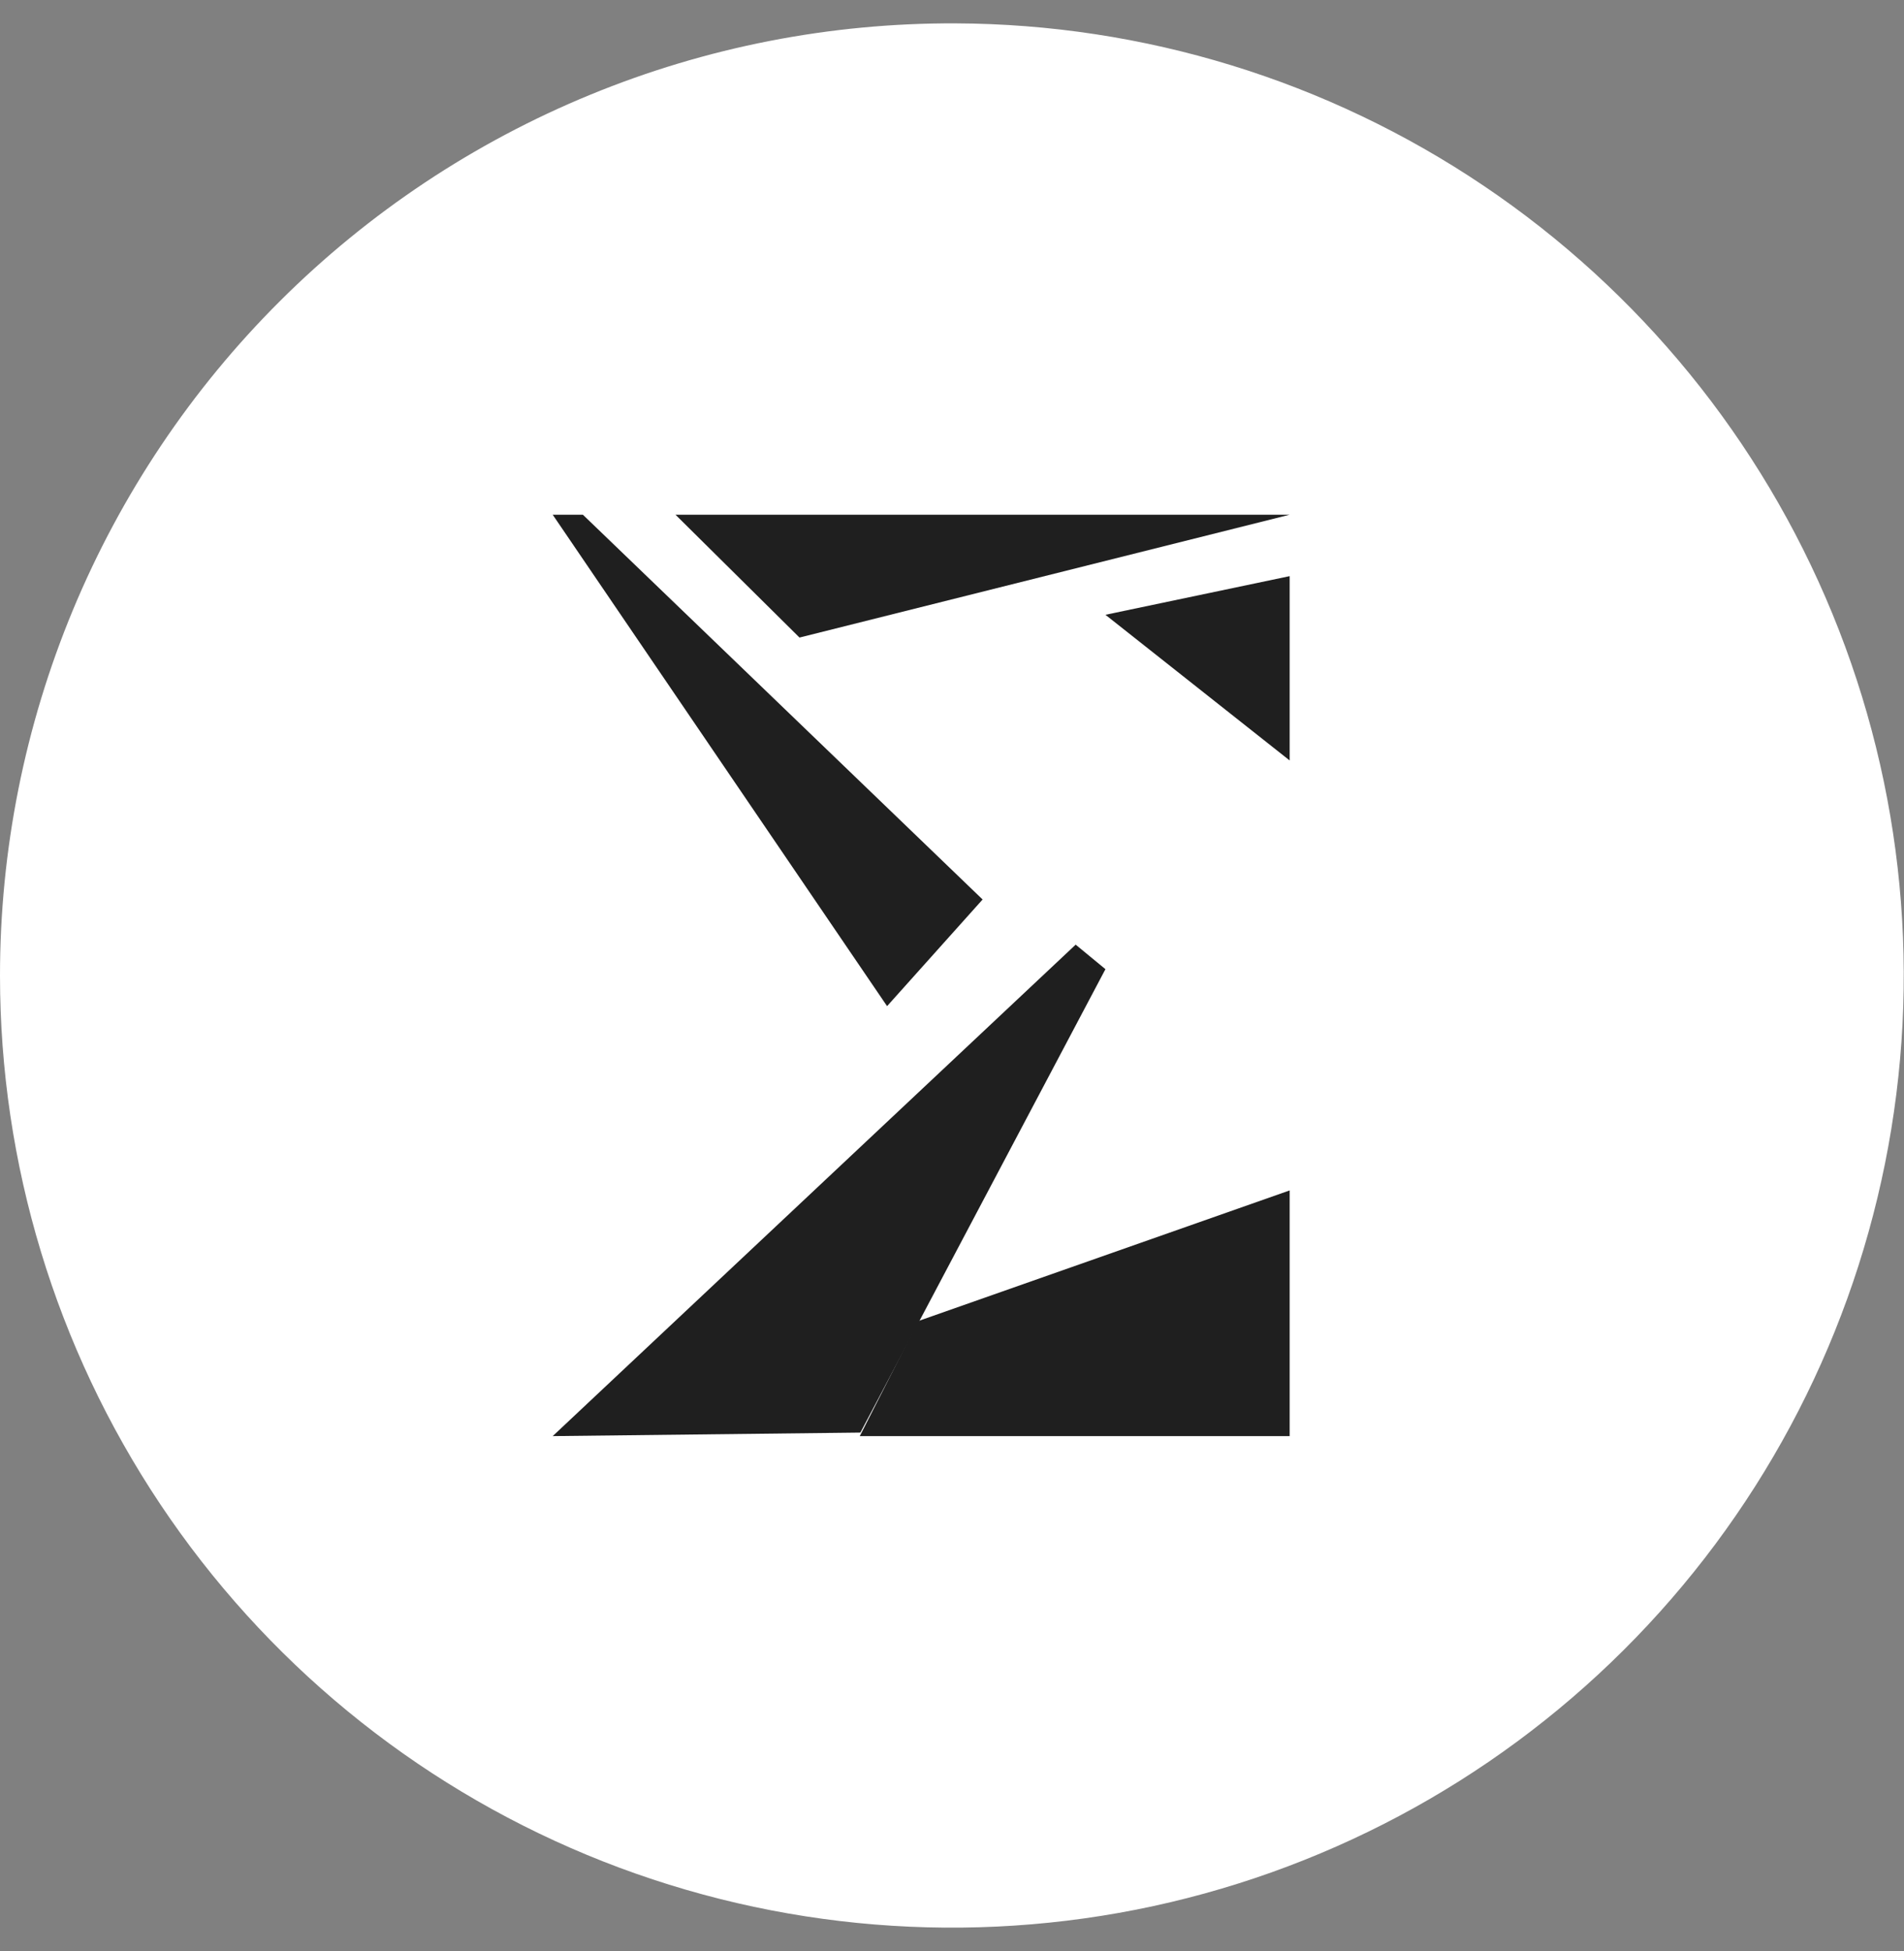<svg width="41" height="42" viewBox="0 0 41 42" fill="none" xmlns="http://www.w3.org/2000/svg">
<rect x="0" y="0" width="41" height="42" fill="#808080" stroke="none"/>
<path d="M20.578 0.503C24.629 0.518 28.584 1.734 31.944 3.996C35.304 6.258 37.919 9.465 39.458 13.212C40.997 16.958 41.391 21.077 40.591 25.048C39.791 29.019 37.833 32.664 34.963 35.522C32.093 38.381 28.441 40.325 24.467 41.11C20.493 41.894 16.376 41.483 12.635 39.93C8.894 38.376 5.698 35.749 3.449 32.379C1.2 29.011 2.10353e-09 25.051 2.10353e-09 21C-3.86581e-05 18.302 0.533 15.63 1.568 13.137C2.603 10.646 4.12 8.382 6.032 6.478C7.944 4.573 10.213 3.065 12.709 2.04C15.205 1.014 17.879 0.492 20.578 0.503Z" fill="white"/>
<path d="M11.902 30.916L23.163 20.336L23.804 20.864L18.527 30.84L11.902 30.916Z" fill="#1F1F1F"/>
<path d="M19.102 21.66L21.159 19.364L12.552 11.081H11.902L19.102 21.66Z" fill="#1F1F1F"/>
<path d="M14.546 11.081L17.216 13.725L27.77 11.081H14.546Z" fill="#1F1F1F"/>
<path d="M23.804 13.235L27.771 12.403V16.371L23.804 13.235Z" fill="#1F1F1F"/>
<path d="M18.514 30.916L19.774 28.439L27.771 25.627V30.916H18.514Z" fill="#1F1F1F"/>
</svg>
